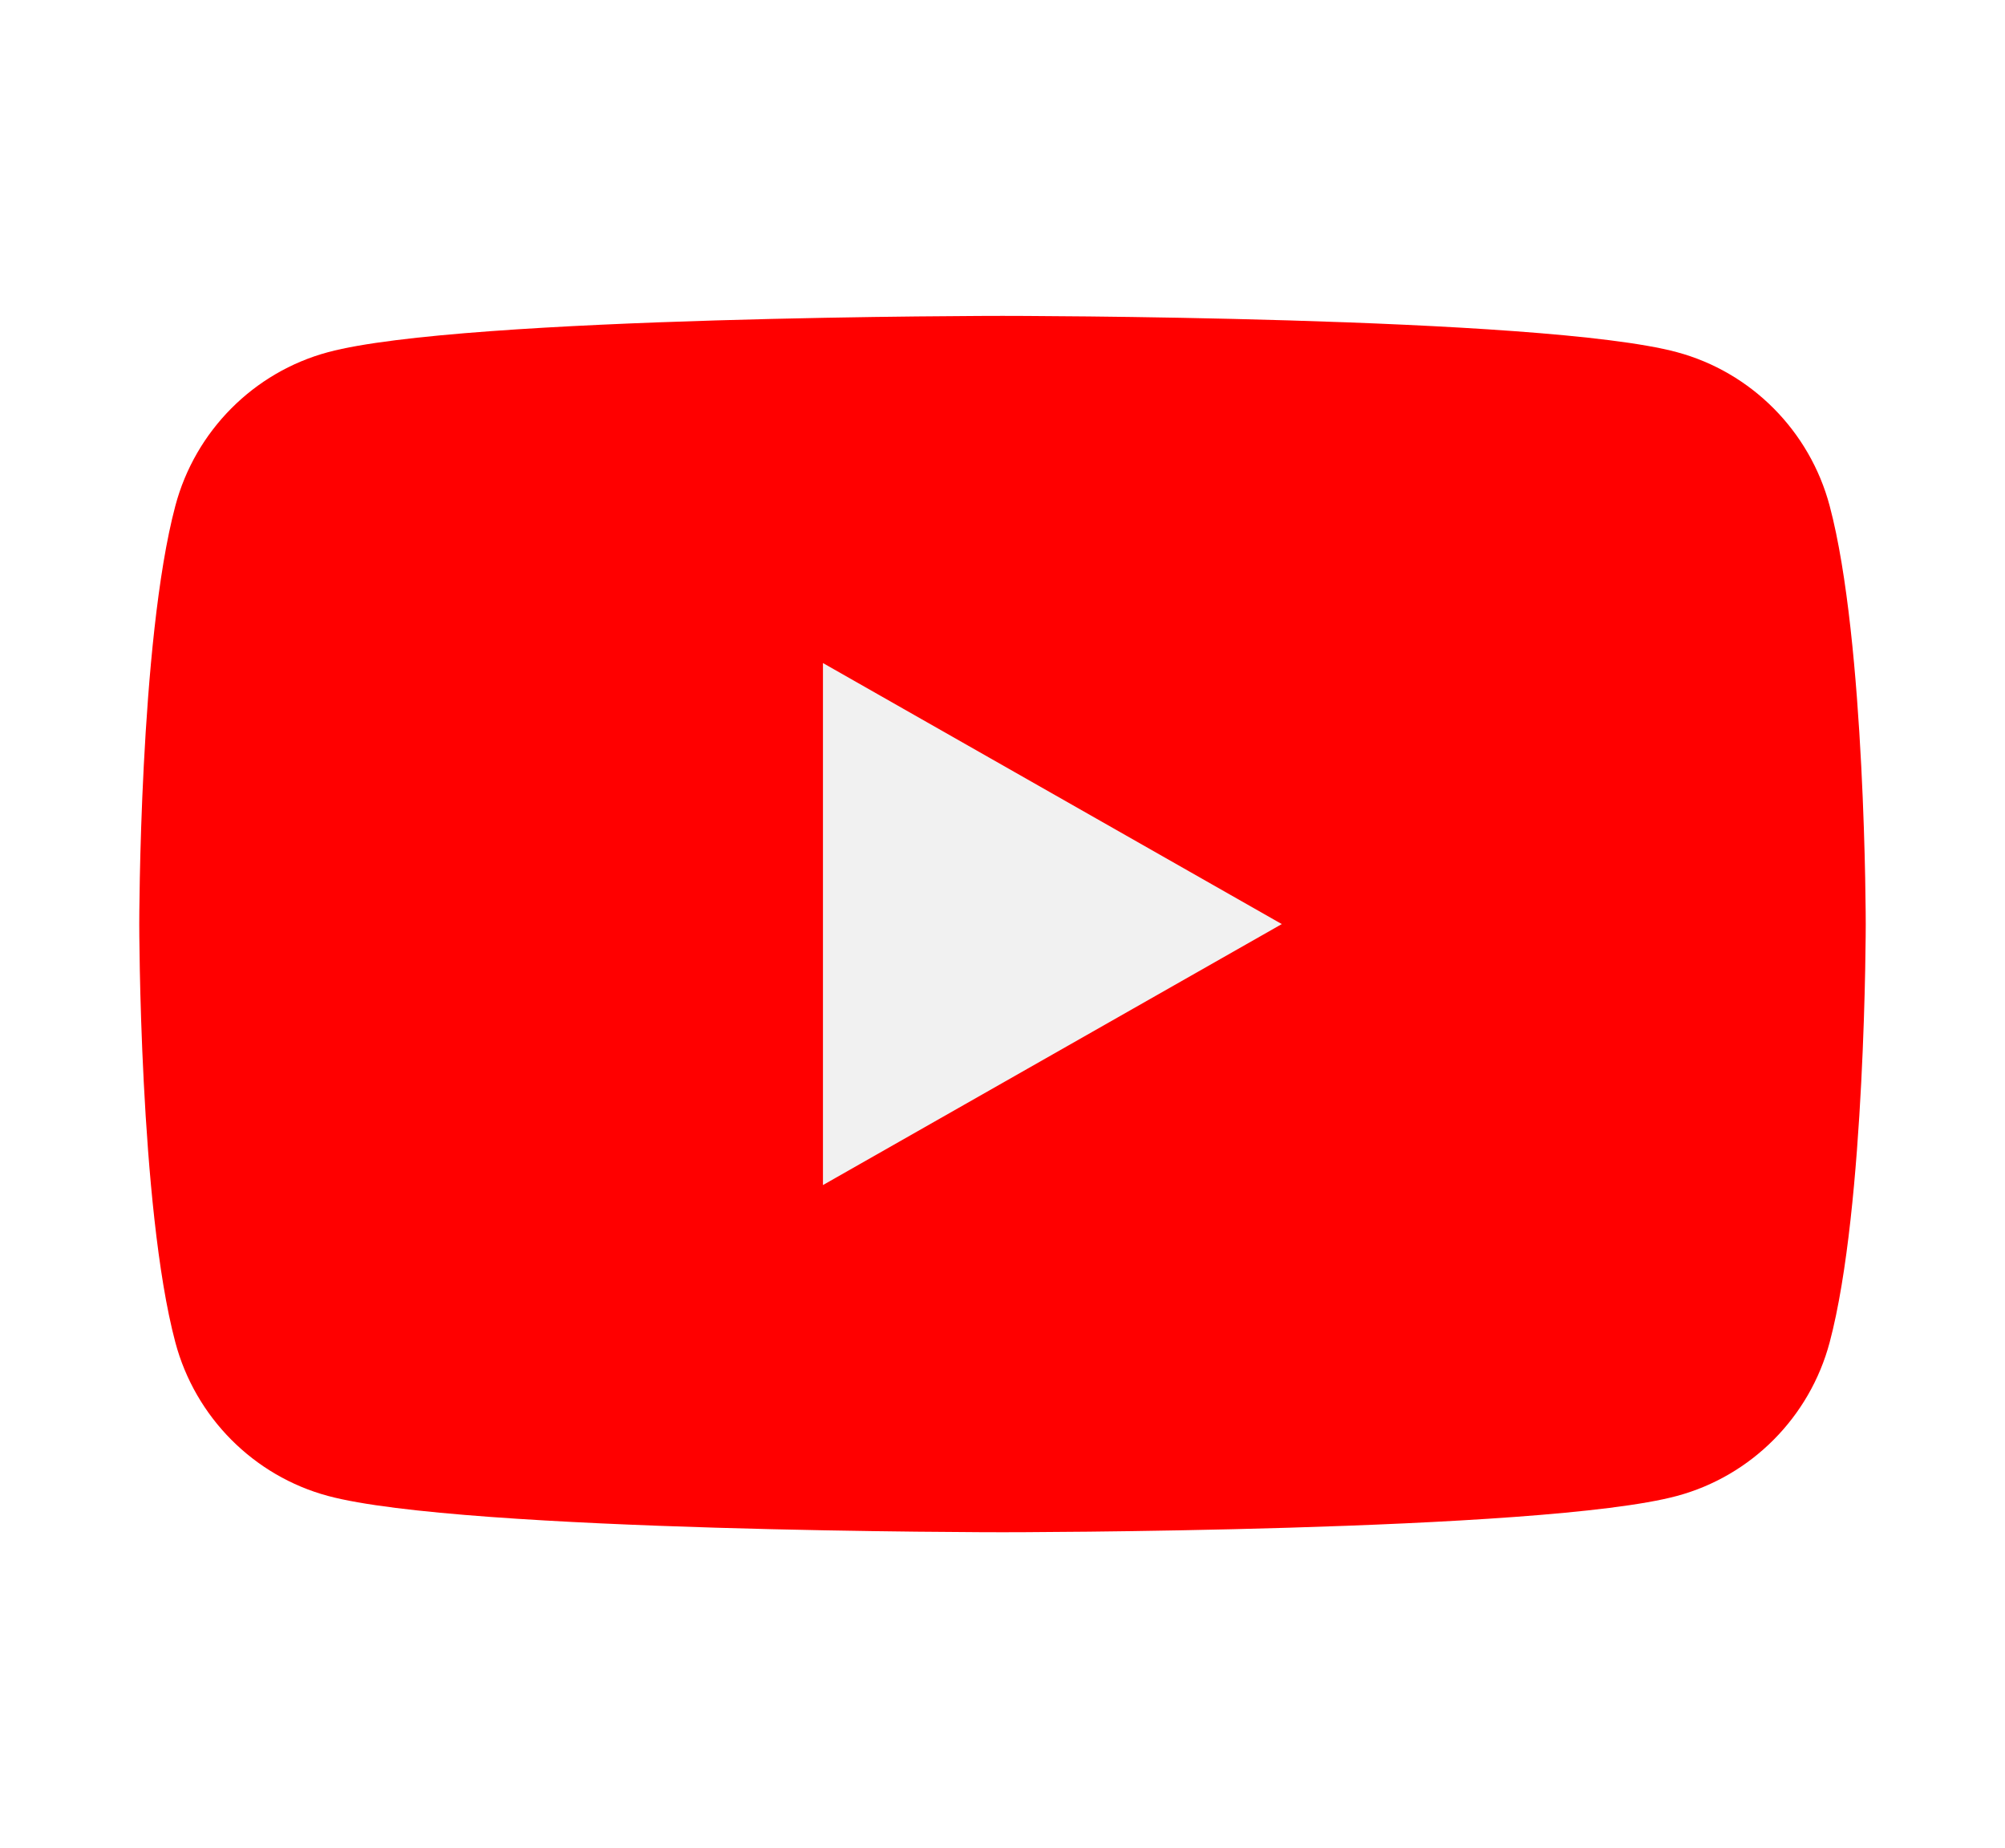 <?xml version="1.0" encoding="UTF-8"?> <svg xmlns="http://www.w3.org/2000/svg" width="868" height="800" viewBox="0 0 868 800" fill="none"><g filter="url(#filter0_d_28_1715)"><path d="M792.088 218.952C783.488 186.592 758.168 161.104 726.008 152.456C667.728 136.736 434 136.736 434 136.736C434 136.736 200.272 136.736 141.992 152.456C109.832 161.104 84.504 186.592 75.912 218.952C60.288 277.616 60.288 400 60.288 400C60.288 400 60.288 522.384 75.904 581.048C84.496 613.408 109.824 638.896 141.984 647.544C200.272 663.264 434 663.264 434 663.264C434 663.264 667.728 663.264 726.016 647.544C758.176 638.888 783.496 613.408 792.096 581.048C807.712 522.384 807.712 400 807.712 400C807.712 400 807.712 277.616 792.088 218.952Z" fill="#FF0000"></path></g><path d="M356.272 287.016V512.984L554.912 400.008L356.272 287.016Z" fill="#F1F1F1"></path><defs><filter id="filter0_d_28_1715" x="0.288" y="76.736" width="867.424" height="646.528" filterUnits="userSpaceOnUse" color-interpolation-filters="sRGB"><feFlood flood-opacity="0" result="BackgroundImageFix"></feFlood><feColorMatrix in="SourceAlpha" type="matrix" values="0 0 0 0 0 0 0 0 0 0 0 0 0 0 0 0 0 0 127 0" result="hardAlpha"></feColorMatrix><feOffset></feOffset><feGaussianBlur stdDeviation="30"></feGaussianBlur><feComposite in2="hardAlpha" operator="out"></feComposite><feColorMatrix type="matrix" values="0 0 0 0 1 0 0 0 0 0 0 0 0 0 0 0 0 0 0.5 0"></feColorMatrix><feBlend mode="normal" in2="BackgroundImageFix" result="effect1_dropShadow_28_1715"></feBlend><feBlend mode="normal" in="SourceGraphic" in2="effect1_dropShadow_28_1715" result="shape"></feBlend></filter></defs></svg> 